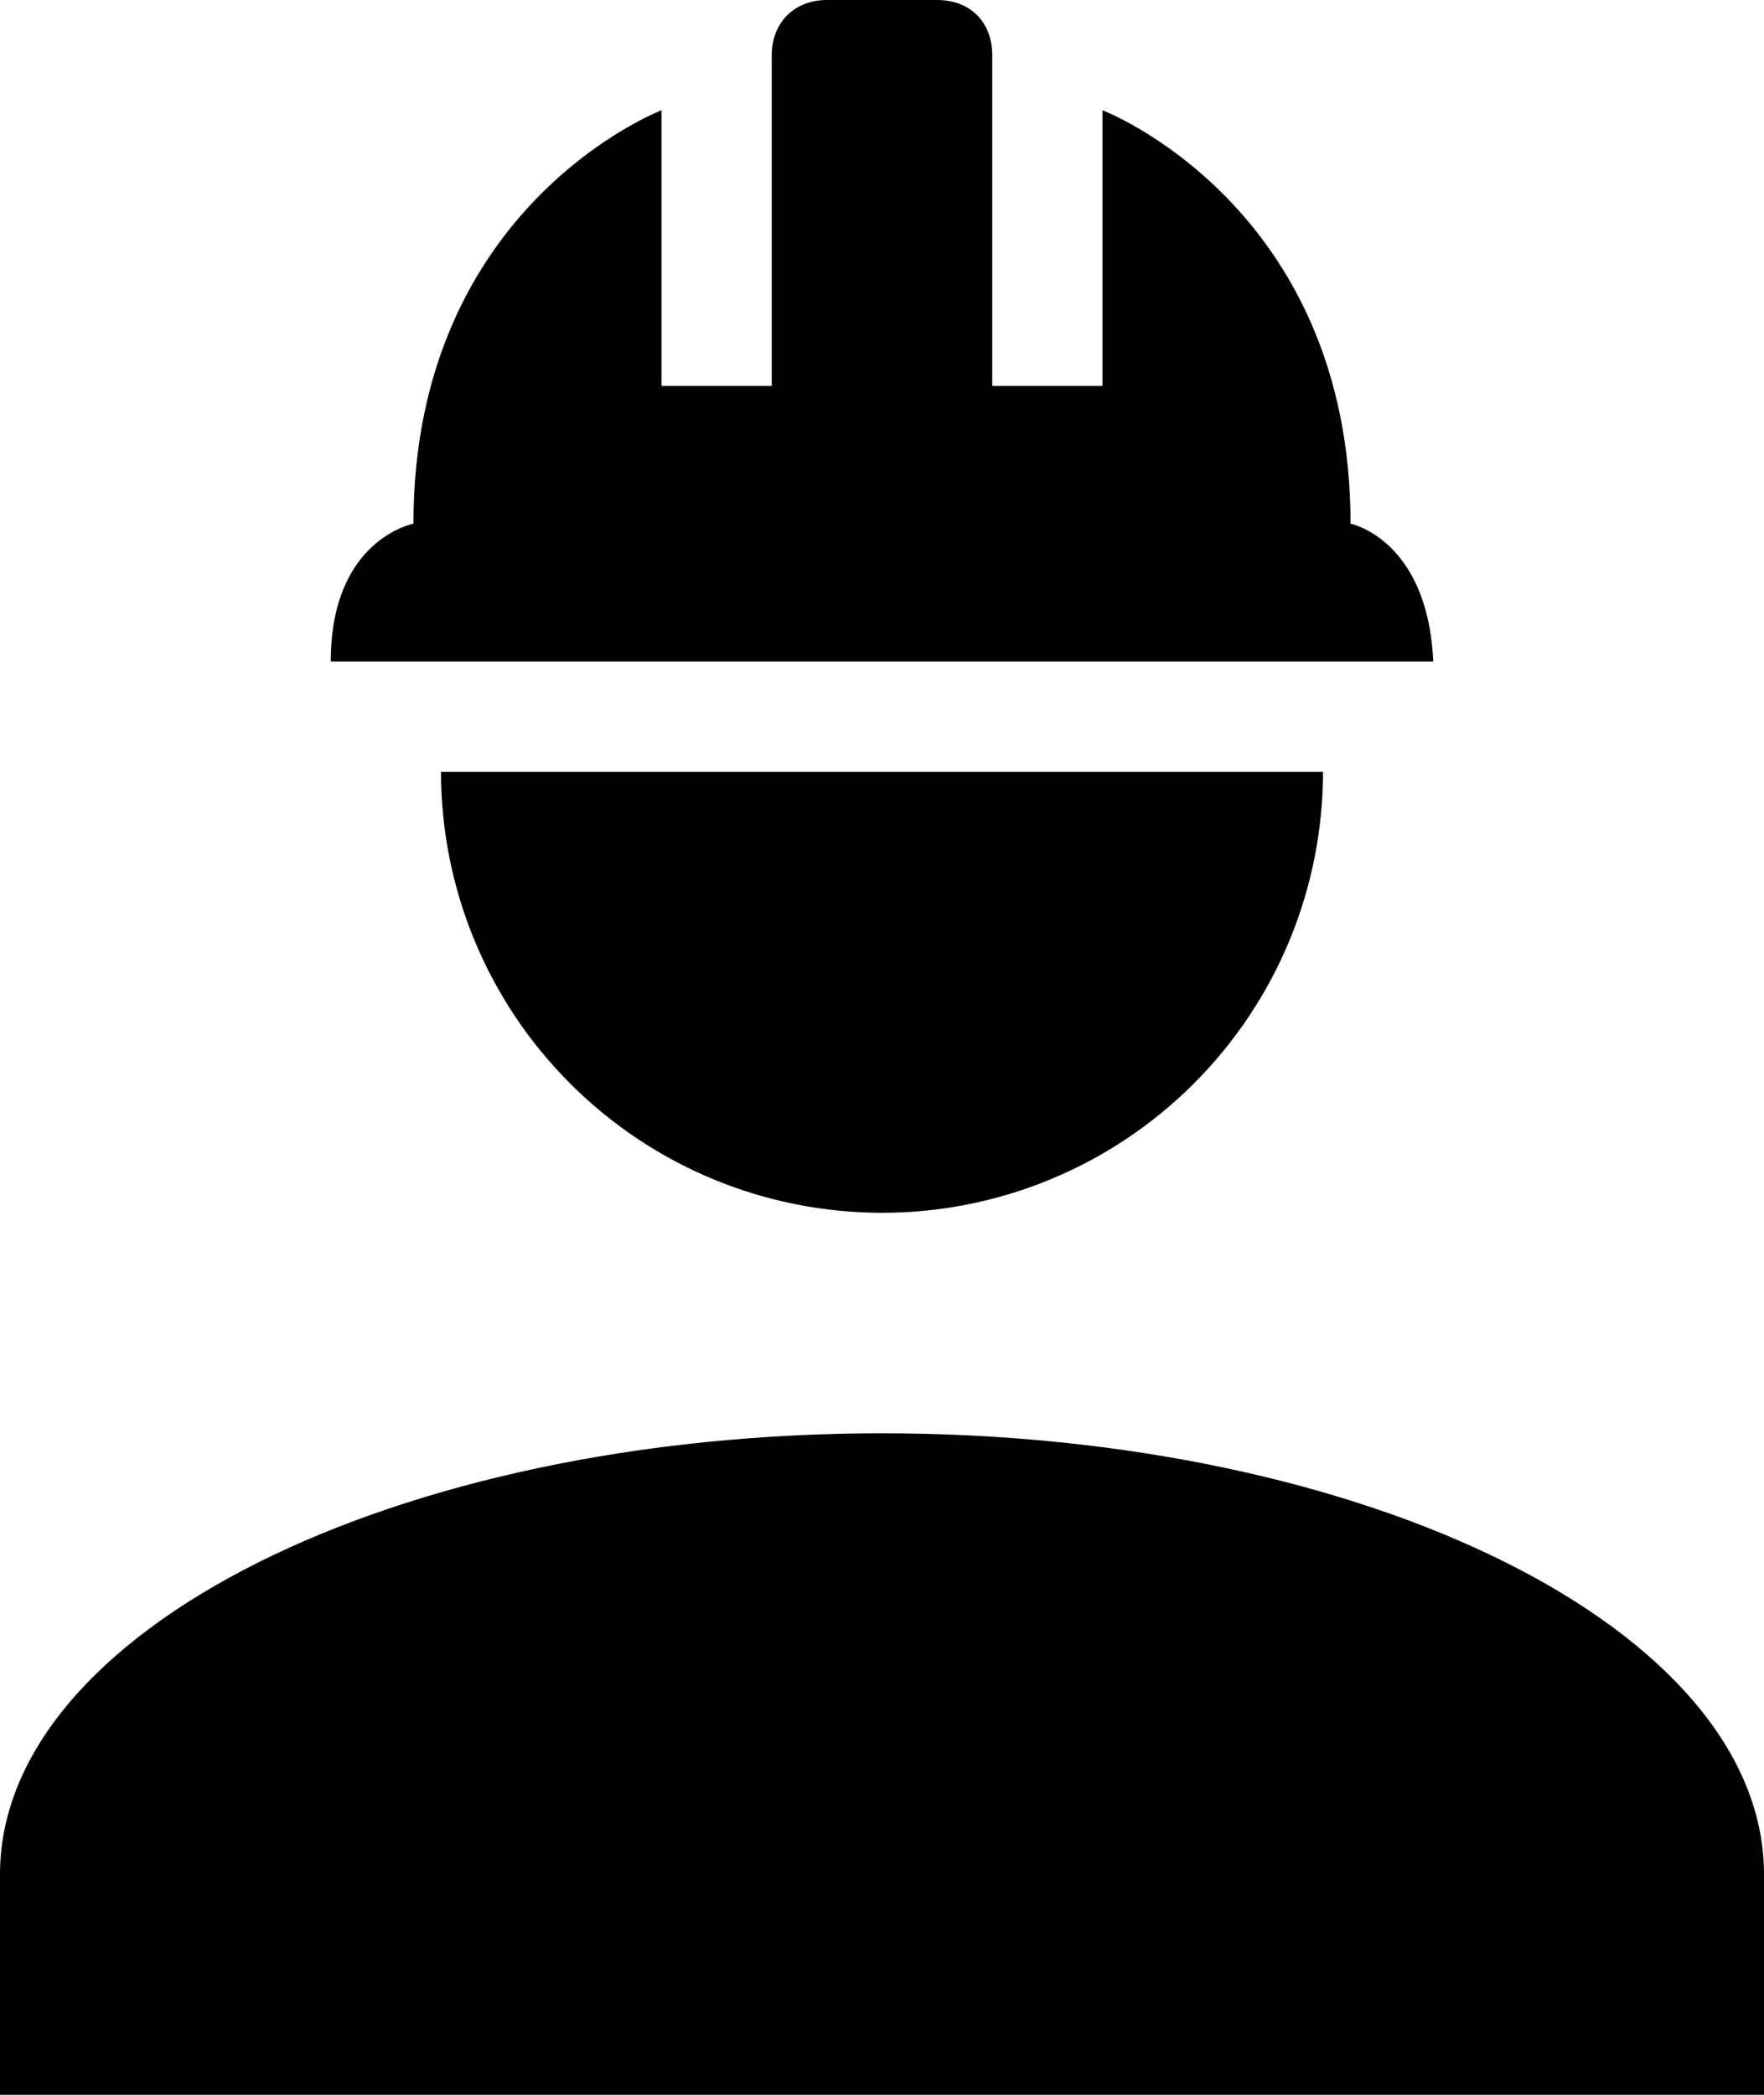 <svg xmlns="http://www.w3.org/2000/svg" fill="none" viewBox="0 0 16 19" height="19" width="16">
<path fill="black" d="M8 13C3.58 13 0 14.79 0 17V19H16V17C16 14.79 12.42 13 8 13ZM4 7C4 8.061 4.421 9.078 5.172 9.828C5.922 10.579 6.939 11 8 11C9.061 11 10.078 10.579 10.828 9.828C11.579 9.078 12 8.061 12 7M7.5 0C7.2 0 7 0.21 7 0.5V3.5H6V1C6 1 3.75 1.86 3.75 4.75C3.75 4.75 3 4.89 3 6H13C12.95 4.89 12.25 4.75 12.25 4.75C12.25 1.86 10 1 10 1V3.5H9V0.5C9 0.21 8.81 0 8.5 0H7.5Z"></path>
</svg>
